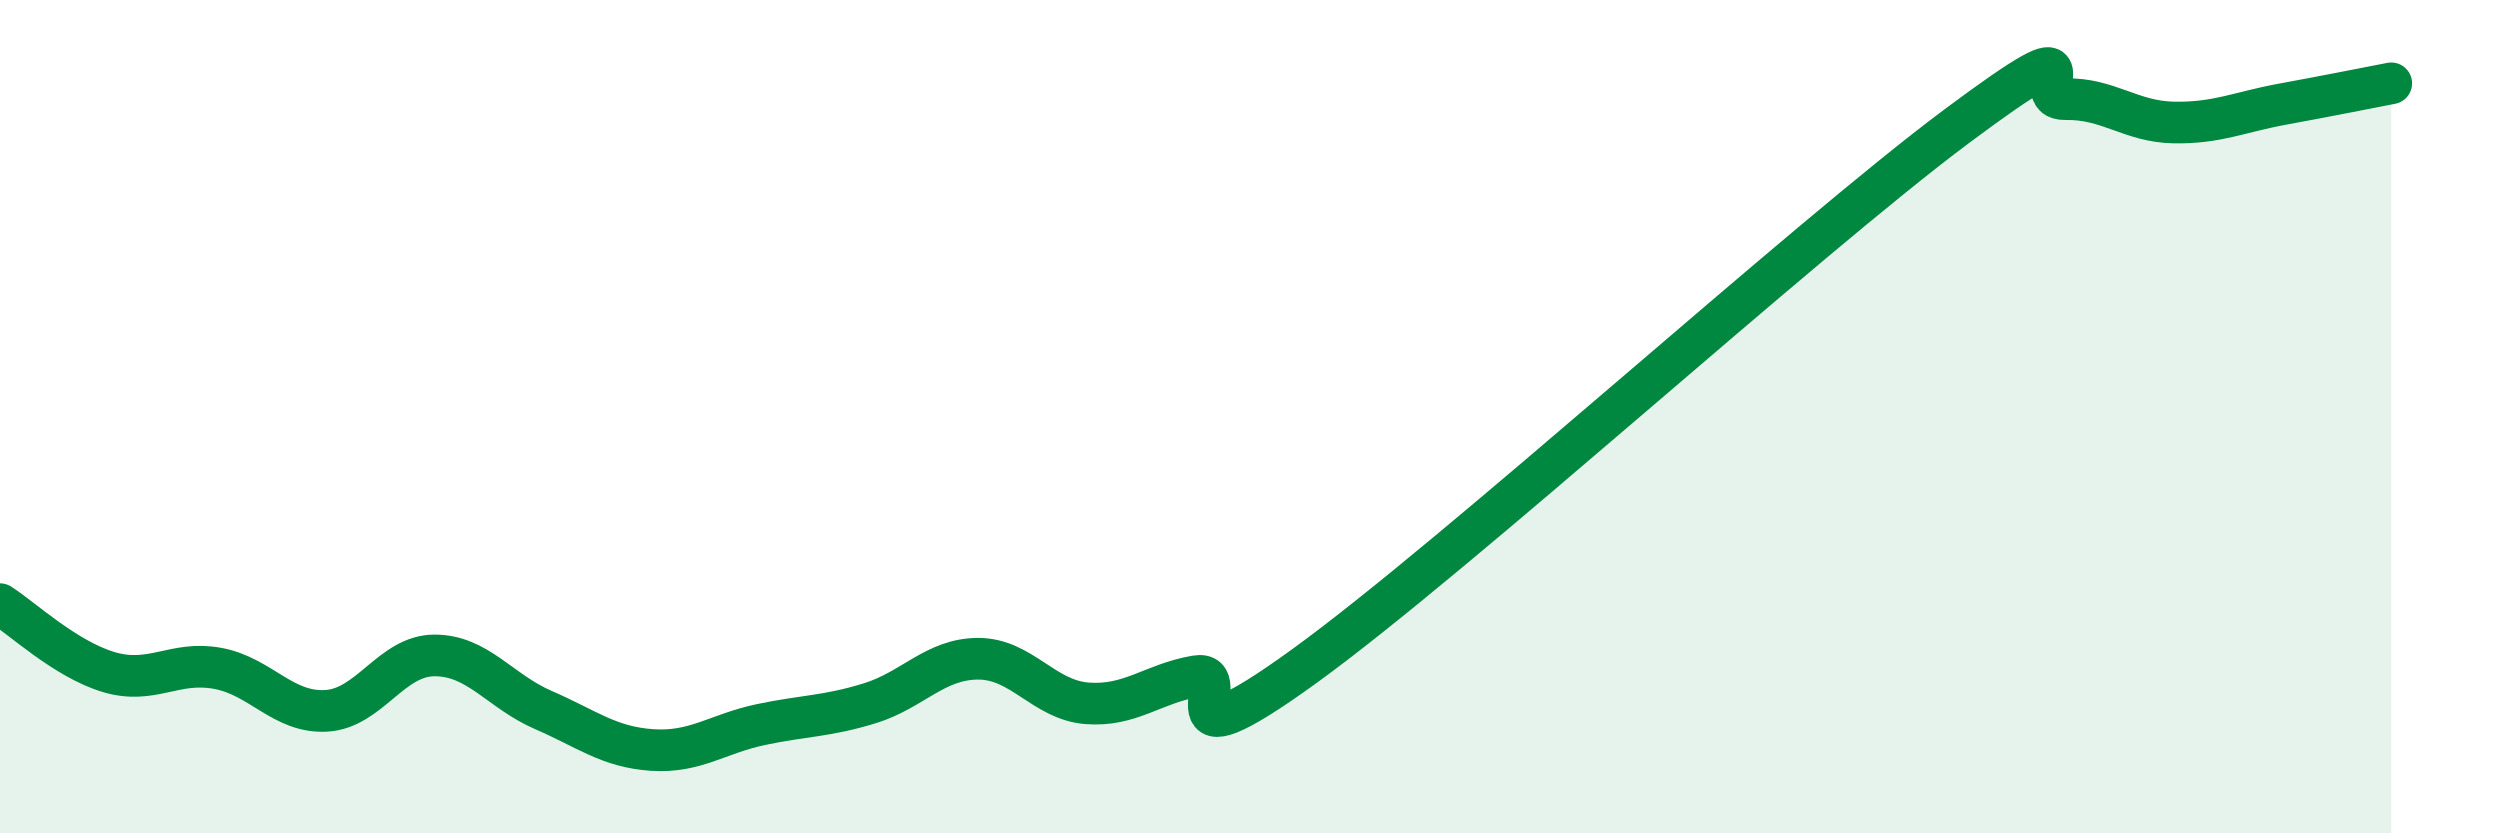 
    <svg width="60" height="20" viewBox="0 0 60 20" xmlns="http://www.w3.org/2000/svg">
      <path
        d="M 0,14.5 C 0.52,14.83 1.57,15.82 2.61,16.13 C 3.65,16.44 4.18,15.85 5.22,16.04 C 6.26,16.23 6.79,17.12 7.83,17.06 C 8.87,17 9.39,15.73 10.43,15.73 C 11.47,15.73 12,16.59 13.04,17.04 C 14.08,17.49 14.61,17.93 15.65,18 C 16.69,18.07 17.22,17.61 18.26,17.39 C 19.3,17.17 19.83,17.2 20.87,16.88 C 21.91,16.56 22.44,15.81 23.48,15.81 C 24.52,15.81 25.05,16.8 26.09,16.88 C 27.13,16.96 27.66,16.41 28.7,16.23 C 29.74,16.05 27.65,18.63 31.3,15.99 C 34.95,13.35 43.31,5.75 46.96,3.03 C 50.61,0.31 48.53,2.4 49.57,2.38 C 50.61,2.36 51.13,2.92 52.17,2.94 C 53.21,2.96 53.74,2.69 54.78,2.5 C 55.82,2.31 56.87,2.1 57.39,2L57.39 20L0 20Z"
        fill="#008740"
        opacity="0.1"
        stroke-linecap="round"
        stroke-linejoin="round"
      />
      <path
        d="M 0,14.5 C 0.52,14.83 1.57,15.82 2.61,16.13 C 3.65,16.44 4.18,15.85 5.22,16.04 C 6.26,16.23 6.79,17.12 7.83,17.06 C 8.87,17 9.39,15.73 10.43,15.73 C 11.47,15.73 12,16.59 13.04,17.04 C 14.08,17.49 14.61,17.93 15.65,18 C 16.69,18.07 17.22,17.61 18.26,17.39 C 19.3,17.17 19.83,17.2 20.87,16.88 C 21.91,16.56 22.44,15.81 23.48,15.81 C 24.52,15.81 25.05,16.8 26.09,16.88 C 27.13,16.96 27.66,16.41 28.7,16.23 C 29.74,16.05 27.65,18.63 31.3,15.99 C 34.95,13.35 43.31,5.75 46.96,3.03 C 50.61,0.31 48.53,2.4 49.57,2.38 C 50.61,2.36 51.13,2.92 52.17,2.94 C 53.21,2.96 53.74,2.69 54.78,2.5 C 55.82,2.31 56.87,2.1 57.39,2"
        stroke="#008740"
        stroke-width="1"
        fill="none"
        stroke-linecap="round"
        stroke-linejoin="round"
      />
    </svg>
  